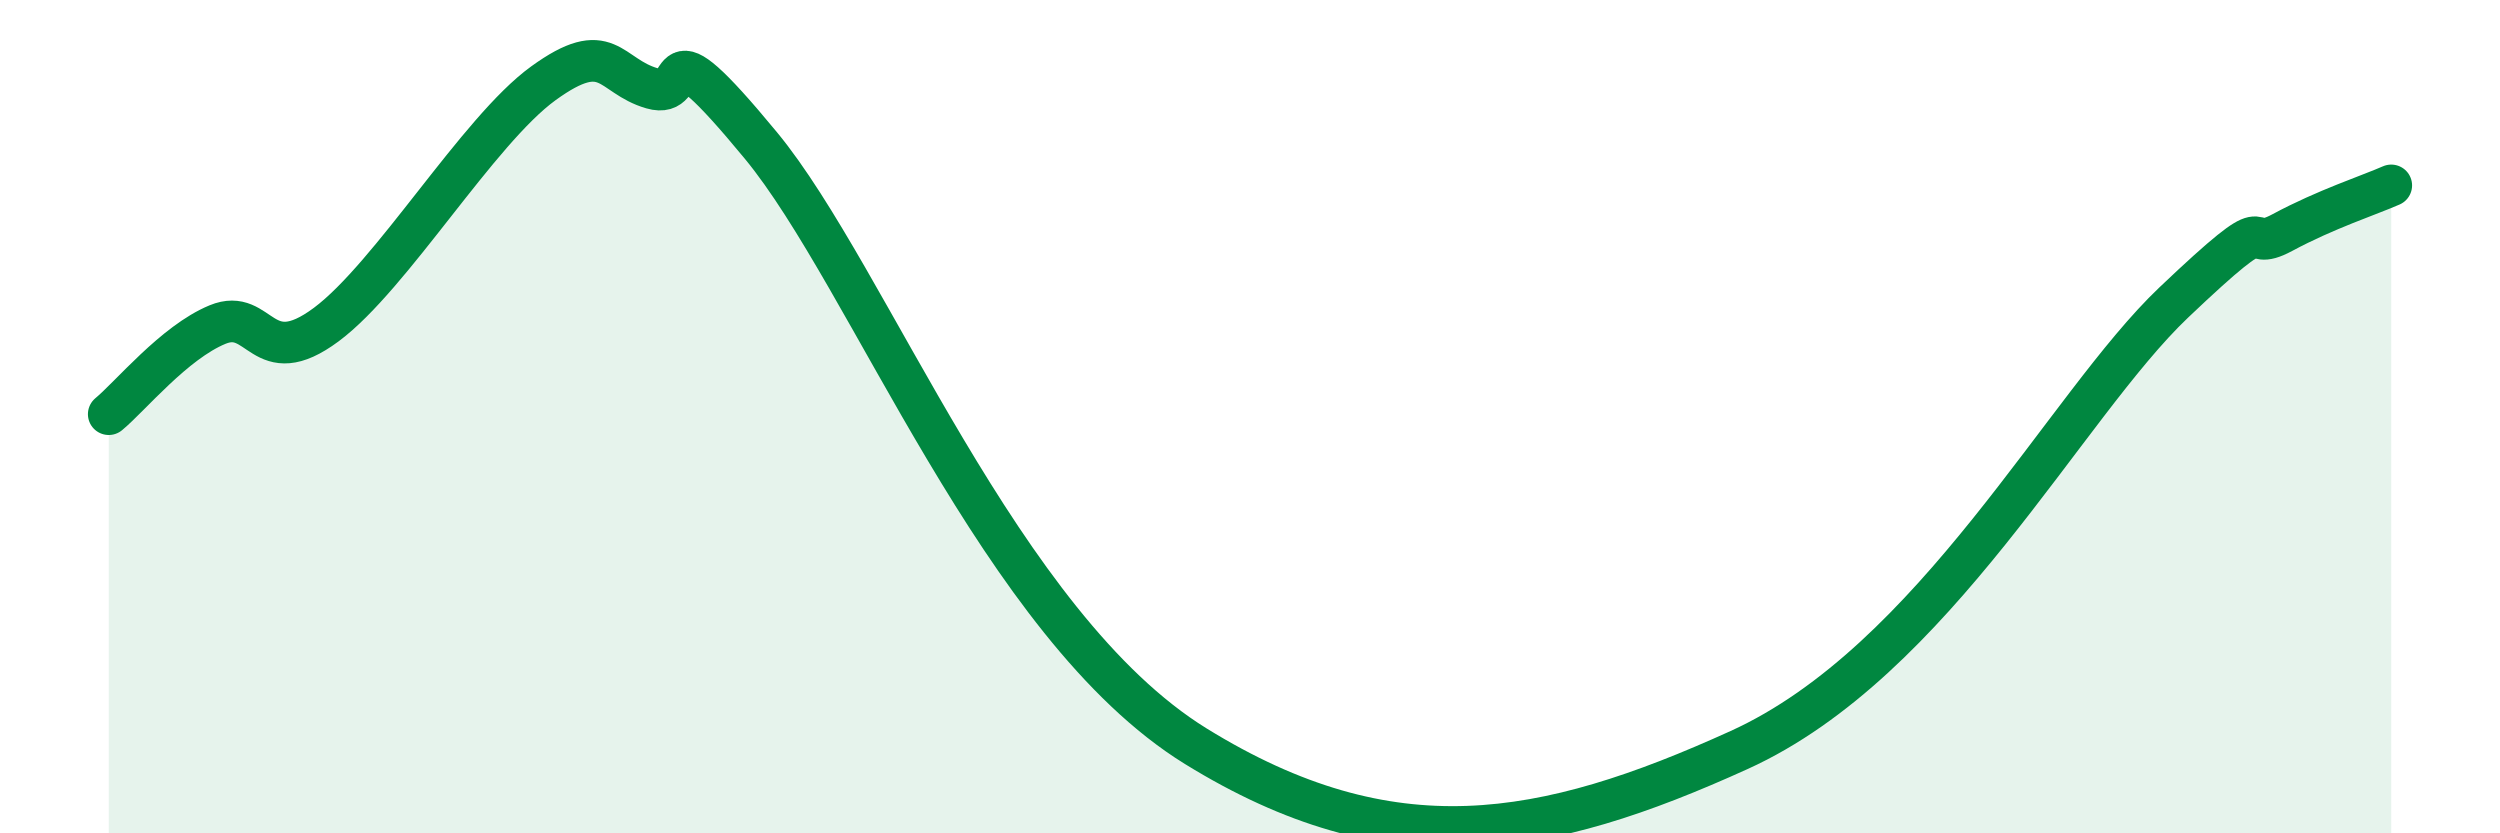 
    <svg width="60" height="20" viewBox="0 0 60 20" xmlns="http://www.w3.org/2000/svg">
      <path
        d="M 2.61,9.94 C 3.13,9.51 4.18,8.22 5.22,7.79 C 6.26,7.36 6.27,8.95 7.83,7.79 C 9.39,6.63 11.48,3.13 13.04,2 C 14.6,0.87 14.61,1.82 15.65,2.12 C 16.69,2.42 15.65,0.33 18.26,3.49 C 20.87,6.65 24,15.01 28.7,17.91 C 33.4,20.81 37.05,20.13 41.74,18 C 46.43,15.87 49.56,9.74 52.17,7.26 C 54.78,4.78 53.74,6.14 54.78,5.58 C 55.82,5.02 56.87,4.68 57.39,4.45L57.39 20L2.61 20Z"
        fill="#008740"
        opacity="0.1"
        stroke-linecap="round"
        stroke-linejoin="round"
      />
      <path
        d="M 2.61,9.94 C 3.13,9.51 4.18,8.22 5.22,7.79 C 6.26,7.36 6.27,8.95 7.83,7.79 C 9.39,6.63 11.48,3.13 13.04,2 C 14.6,0.87 14.61,1.82 15.65,2.12 C 16.69,2.42 15.65,0.33 18.26,3.49 C 20.87,6.65 24,15.01 28.7,17.91 C 33.4,20.81 37.05,20.13 41.74,18 C 46.43,15.87 49.56,9.74 52.17,7.26 C 54.78,4.78 53.74,6.14 54.78,5.58 C 55.82,5.02 56.87,4.68 57.39,4.45"
        stroke="#008740"
        stroke-width="1"
        fill="none"
        stroke-linecap="round"
        stroke-linejoin="round"
      />
    </svg>
  